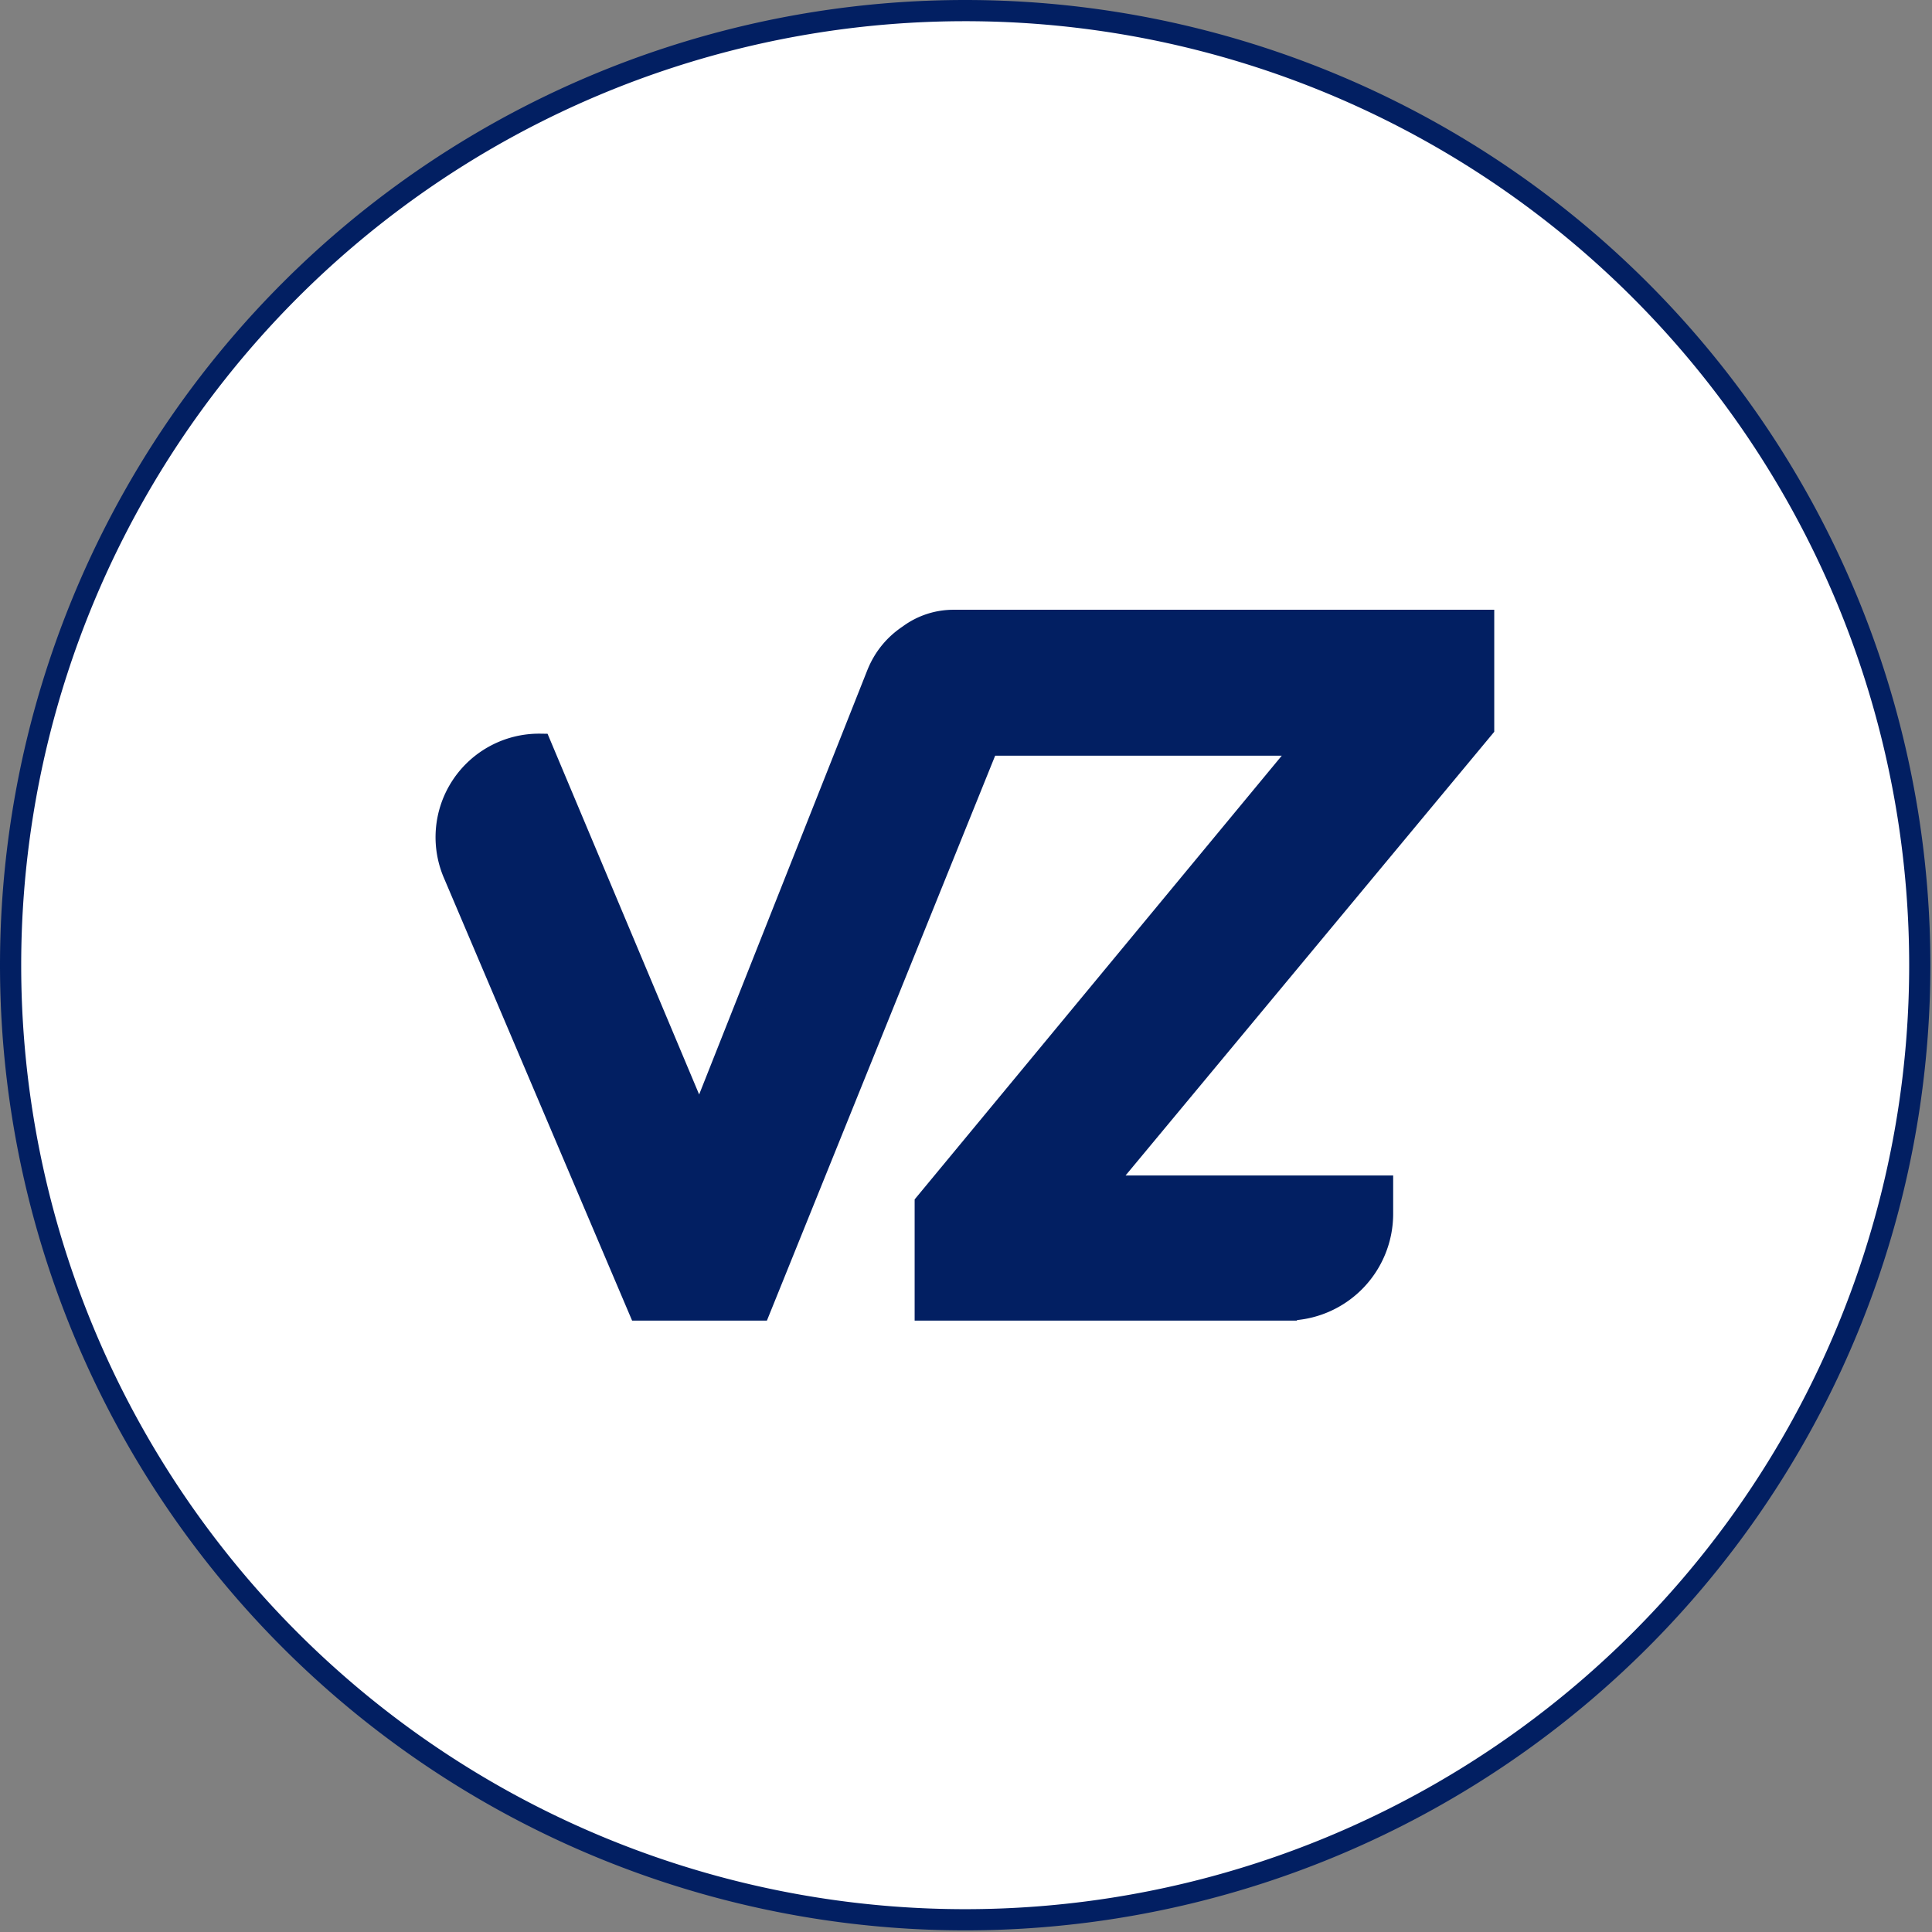 <svg xmlns="http://www.w3.org/2000/svg" viewBox="0 0 237 237" width="237" height="237" fill="none"><rect x="0" y="0" width="237" height="237" fill="#808080" stroke="none"/><g stroke="#021f62"><path fill="#fff" fill-rule="evenodd" stroke-width="2.6" d="M235.5 118.4a117 117 0 1 1-234.2 0 117 117 0 0 1 234.2 0zM85.8 137.7 66.3 91.3a11.4 11.4 0 0 0-10.6 16l22.7 53.4h14.8l28-69.3H160l-46.5 56.2v13.1h44.3a11.8 11.8 0 0 0 11.8-11.8v-3.4h-34.3L182 89.3V76.1h-65a9.2 9.2 0 0 0-5.5 1.8c-1.8 1.2-3.1 2.8-3.9 4.8z" clip-rule="evenodd"/><path fill="#021f62" stroke-width="2.01" d="M79.2 159a11495.2 11495.2 0 0 0-21.3-50.4c-1.7-3.8-2-5.4-1.4-7.8.8-4 4-7.2 8-7.9l.8-.1L75.5 117c5.7 13.3 10.3 24.2 10.4 24l11.5-28.8 11.9-29.7a9.9 9.9 0 0 1 4.2-4.1l1.5-.8h65.6v11.2l-7.9 9.4-24 29-16.3 19.6h35.9l-.1 2a14 14 0 0 1-.5 3.2c-1 3.3-3.8 6-7.3 7-.8.3-3 .3-23.2.3l-22.3.1V148l2.4-2.8 44.5-53.7 1.2-1.4h-42.7l-28 69.2h-13z"/></g></svg>